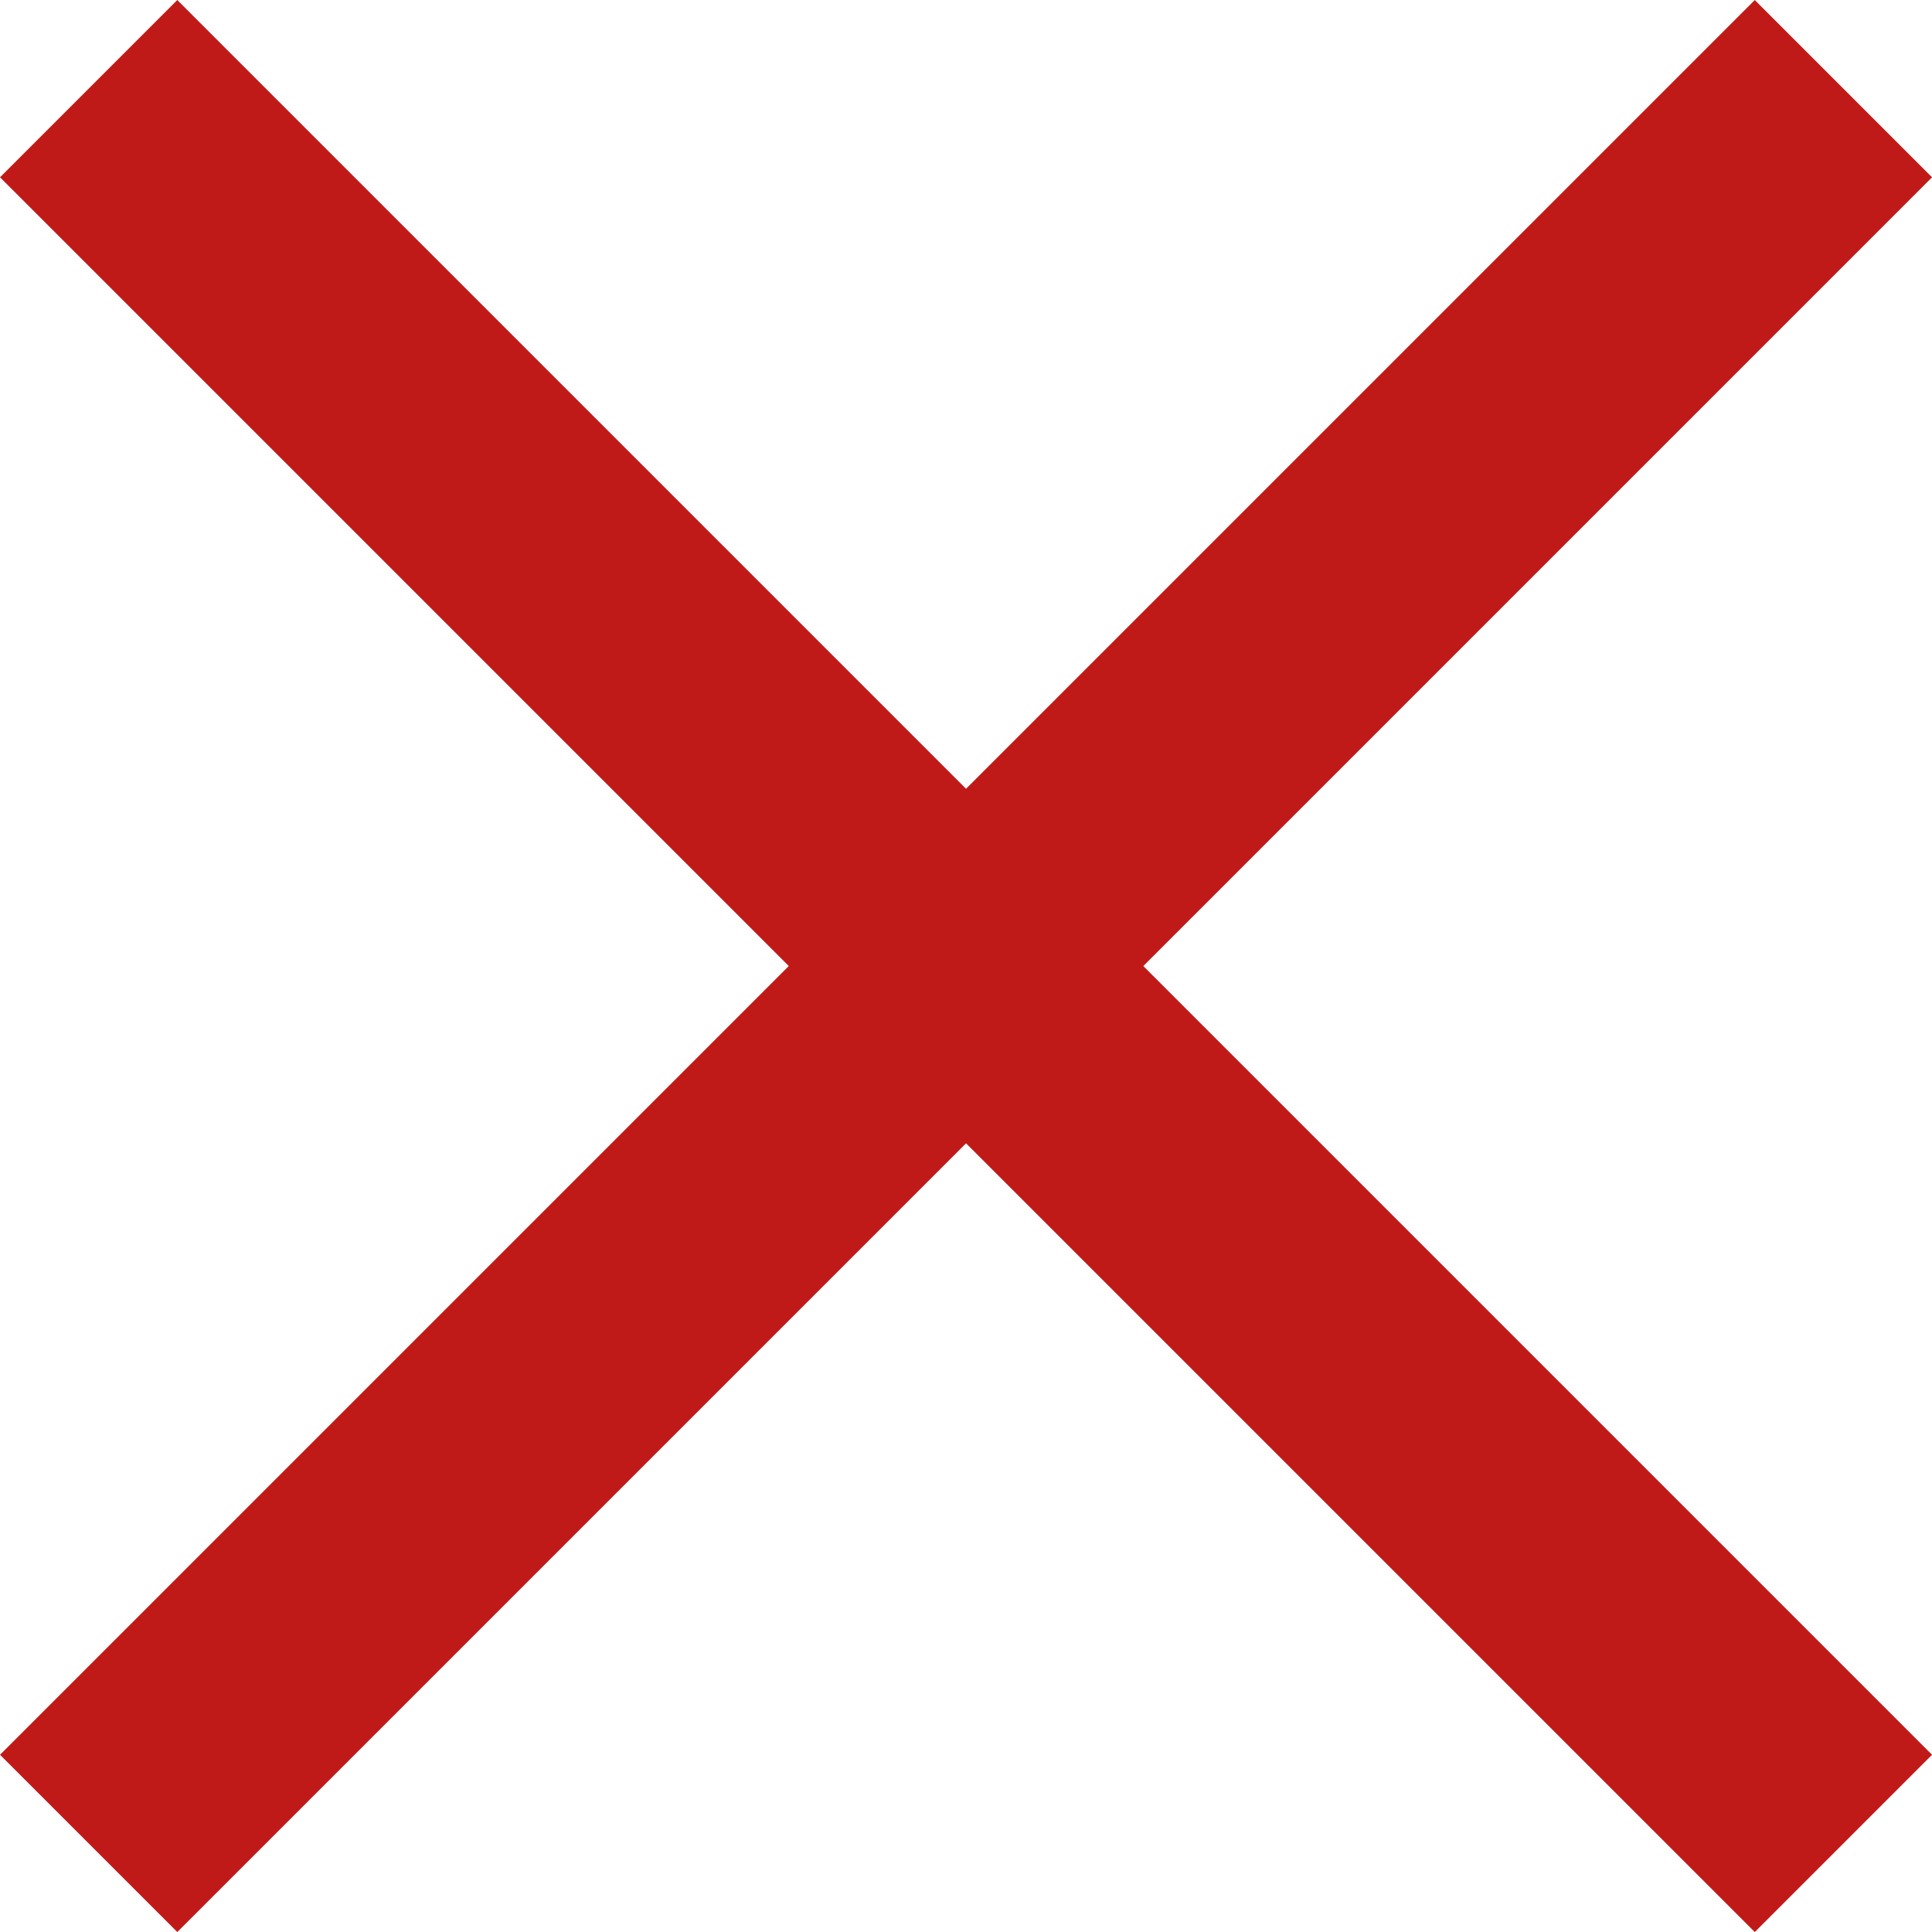 <svg xmlns="http://www.w3.org/2000/svg" width="23.121" height="23.121" viewBox="0 0 23.121 23.121">
  <g id="Excluir_X" data-name="Excluir X" transform="translate(1.061 1.061)">
    <line id="Linha_474" data-name="Linha 474" x2="21" y2="21" fill="none" stroke="#c01a18" stroke-width="3"/>
    <line id="Linha_475" data-name="Linha 475" x2="21" y2="21" transform="translate(21) rotate(90)" fill="none" stroke="#c01a18" stroke-width="3"/>
  </g>
</svg>
